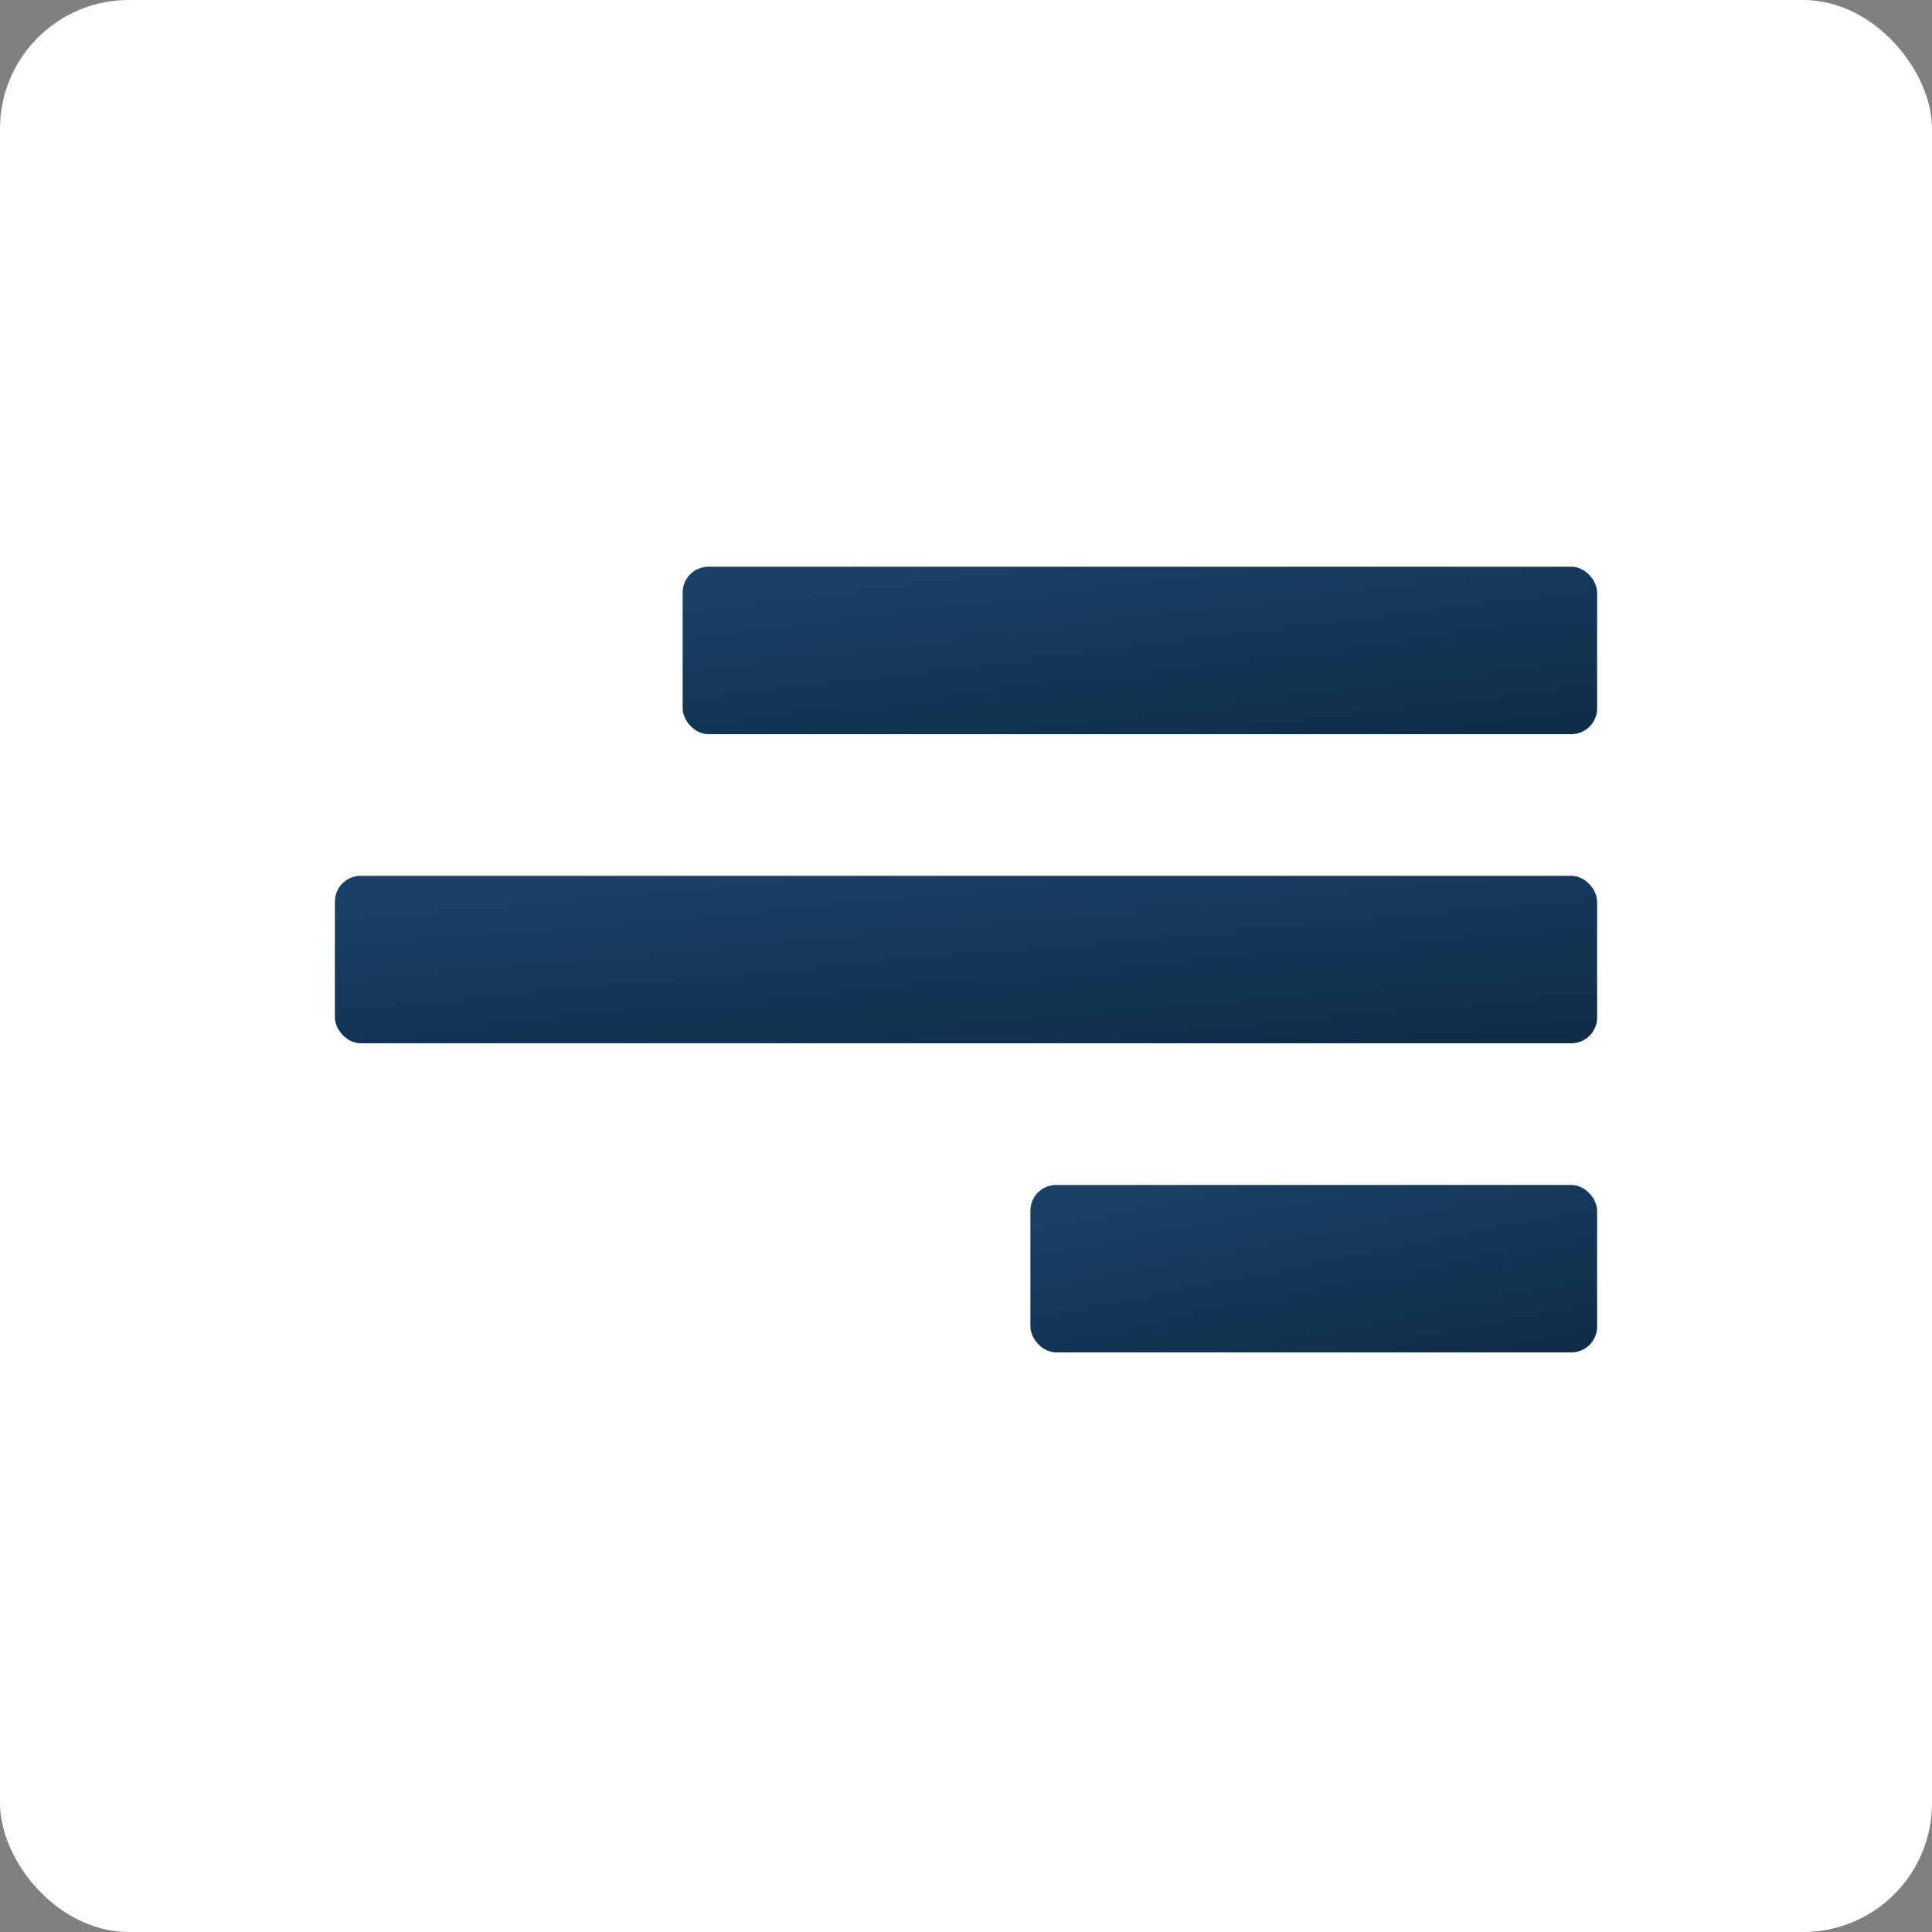 <?xml version="1.0" encoding="UTF-8"?> <svg xmlns="http://www.w3.org/2000/svg" width="150" height="150" viewBox="0 0 150 150" fill="none"><rect x="0" y="0" width="150" height="150" fill="#808080" stroke="none"/><rect width="150" height="150" rx="10" fill="white"></rect><rect x="53" y="44" width="71" height="13" rx="2" fill="url(#paint0_linear_47_58)"></rect><rect x="26" y="68" width="98" height="13" rx="2" fill="url(#paint1_linear_47_58)"></rect><rect x="80" y="92" width="44" height="13" rx="2" fill="url(#paint2_linear_47_58)"></rect><defs><linearGradient id="paint0_linear_47_58" x1="65.196" y1="44" x2="67.423" y2="62.299" gradientUnits="userSpaceOnUse"><stop stop-color="#194167"></stop><stop offset="1" stop-color="#0F2D49"></stop></linearGradient><linearGradient id="paint1_linear_47_58" x1="42.833" y1="68" x2="44.458" y2="86.427" gradientUnits="userSpaceOnUse"><stop stop-color="#194167"></stop><stop offset="1" stop-color="#0F2D49"></stop></linearGradient><linearGradient id="paint2_linear_47_58" x1="87.558" y1="92" x2="91.07" y2="109.88" gradientUnits="userSpaceOnUse"><stop stop-color="#194167"></stop><stop offset="1" stop-color="#0F2D49"></stop></linearGradient></defs></svg> 
